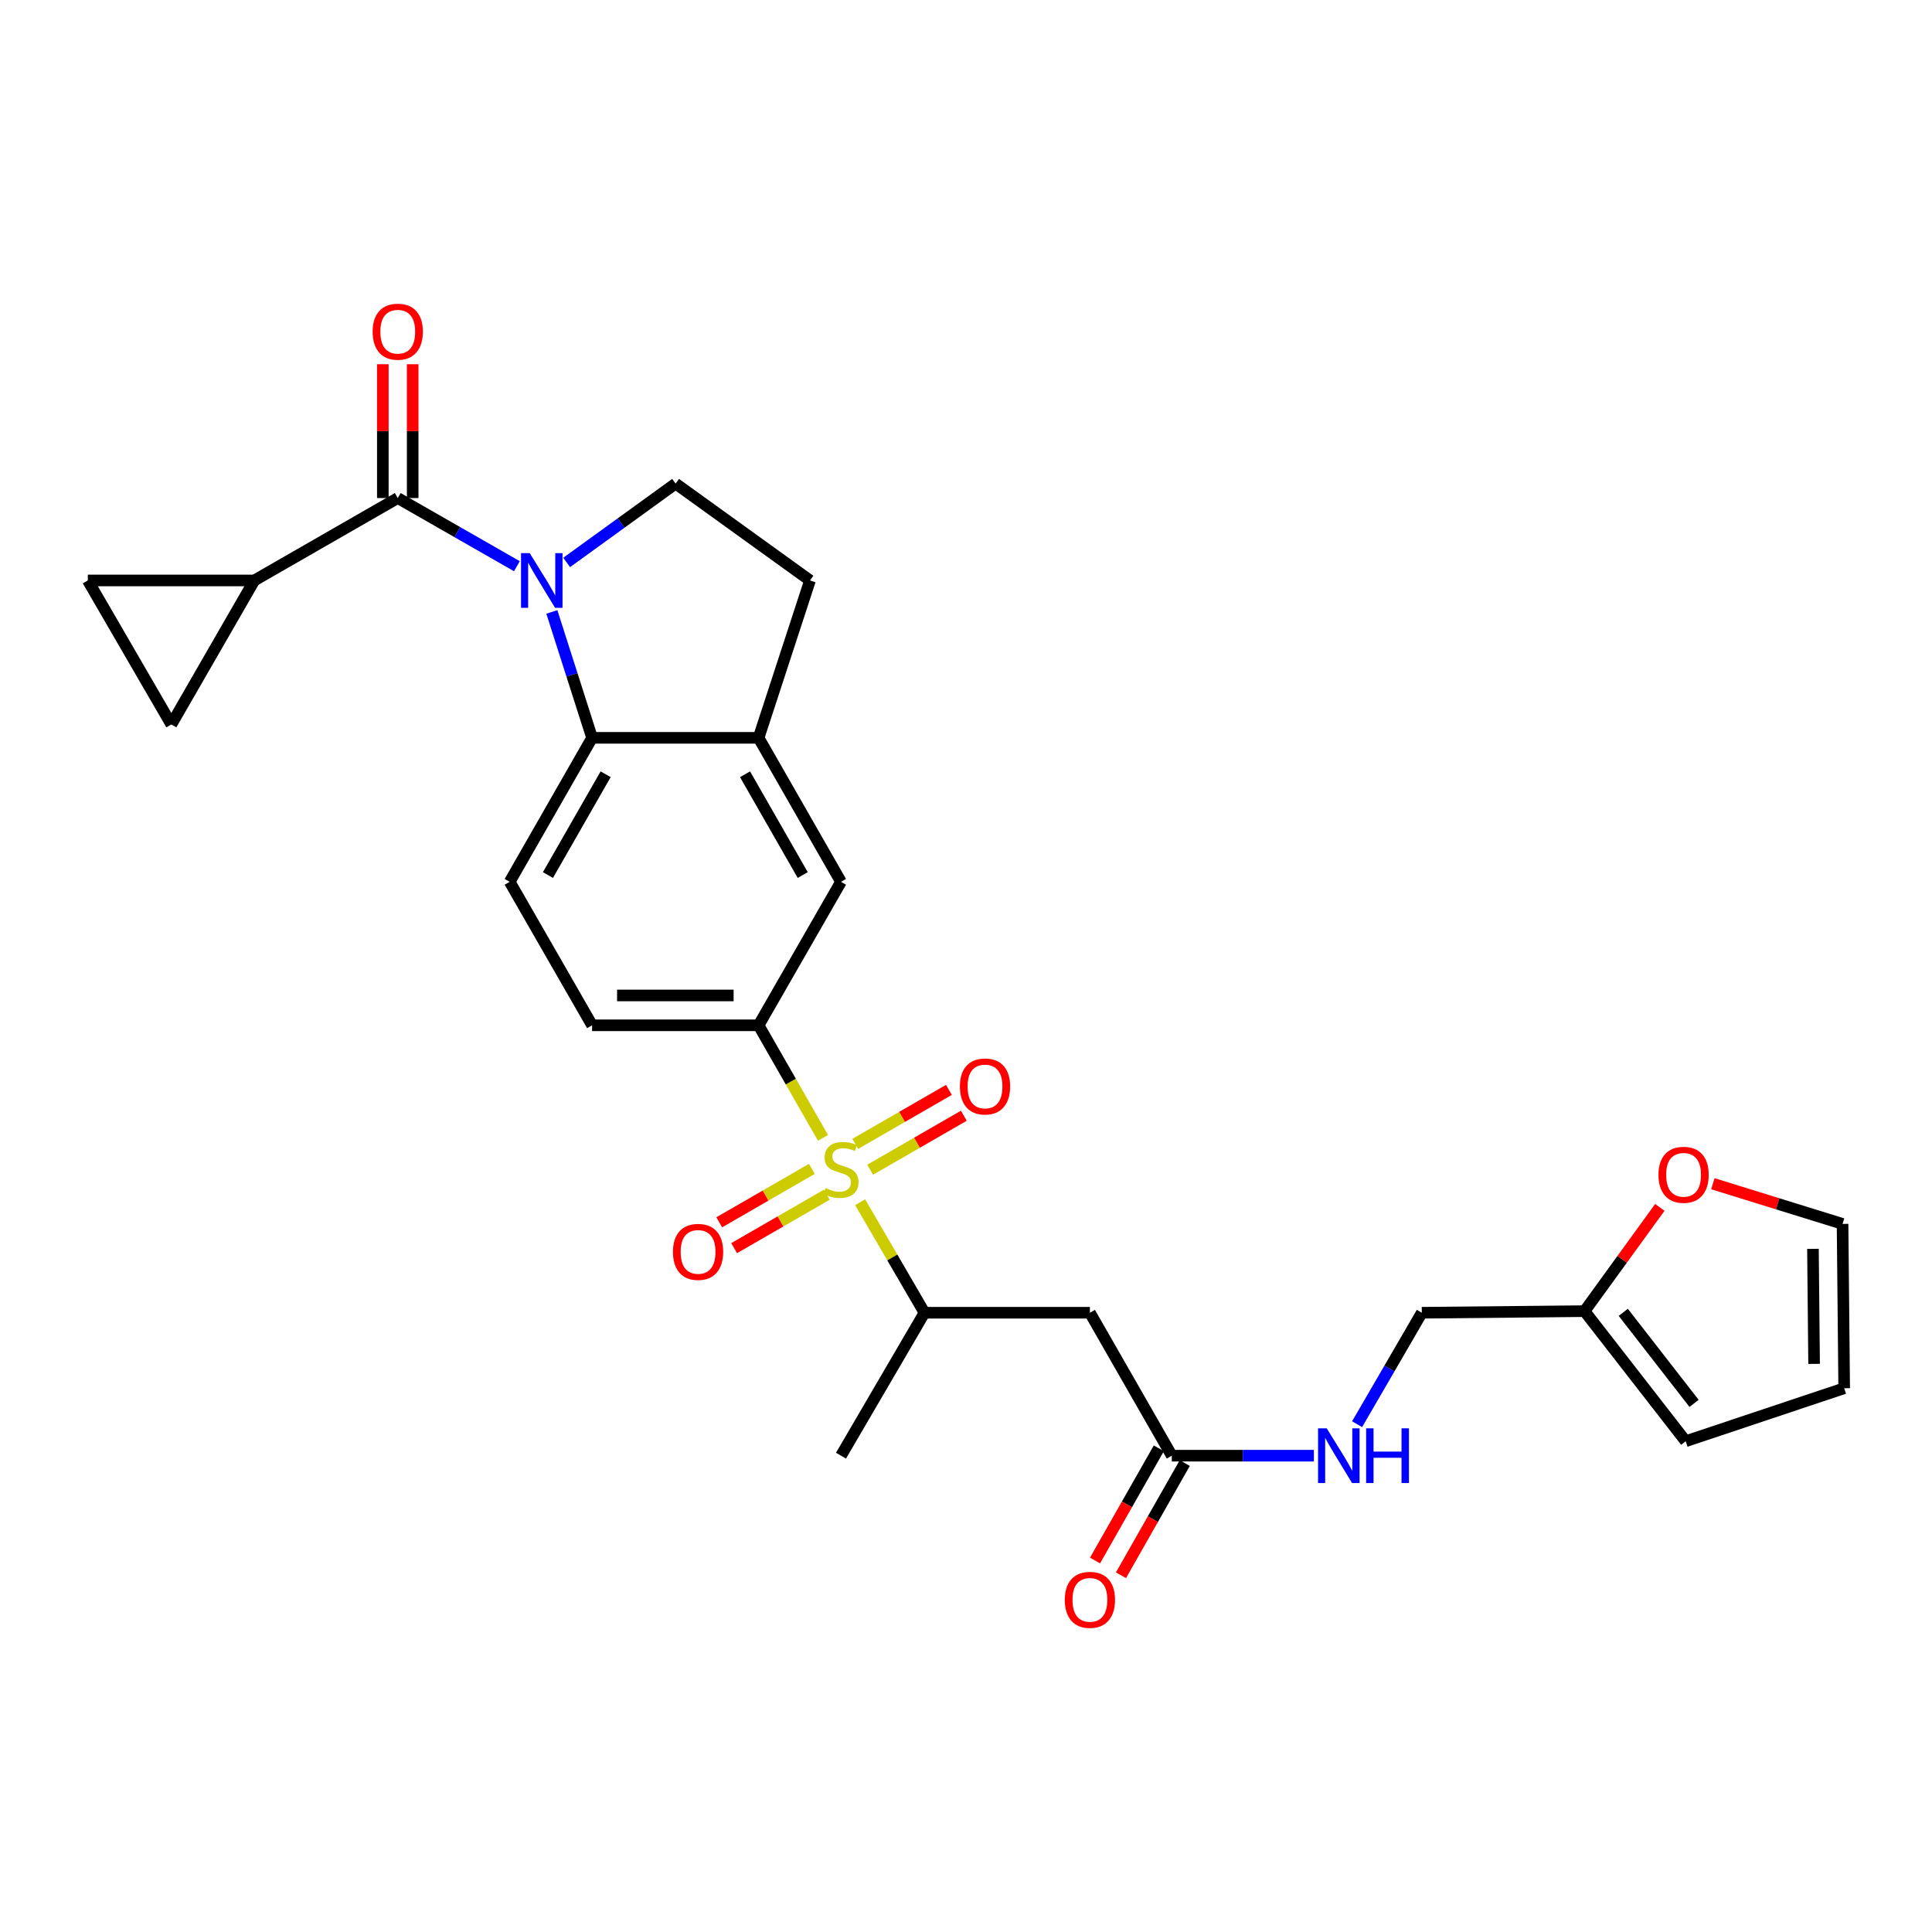 <?xml version='1.0' encoding='iso-8859-1'?>
<svg version='1.1' baseProfile='full'
              xmlns='http://www.w3.org/2000/svg'
                      xmlns:rdkit='http://www.rdkit.org/xml'
                      xmlns:xlink='http://www.w3.org/1999/xlink'
                  xml:space='preserve'
width='1000px' height='1000px' viewBox='0 0 1000 1000'>
<!-- END OF HEADER -->
<rect style='opacity:1.0;fill:#FFFFFF;stroke:none' width='1000' height='1000' x='0' y='0'> </rect>
<path class='bond-3' d='M 425.988,588.961 L 409.315,559.827' style='fill:none;fill-rule:evenodd;stroke:#CCCC00;stroke-width:6px;stroke-linecap:butt;stroke-linejoin:miter;stroke-opacity:1' />
<path class='bond-3' d='M 409.315,559.827 L 392.641,530.692' style='fill:none;fill-rule:evenodd;stroke:#000000;stroke-width:6px;stroke-linecap:butt;stroke-linejoin:miter;stroke-opacity:1' />
<path class='bond-6' d='M 445.211,622.256 L 461.866,650.865' style='fill:none;fill-rule:evenodd;stroke:#CCCC00;stroke-width:6px;stroke-linecap:butt;stroke-linejoin:miter;stroke-opacity:1' />
<path class='bond-6' d='M 461.866,650.865 L 478.521,679.473' style='fill:none;fill-rule:evenodd;stroke:#000000;stroke-width:6px;stroke-linecap:butt;stroke-linejoin:miter;stroke-opacity:1' />
<path class='bond-14' d='M 450.385,605.448 L 474.628,591.477' style='fill:none;fill-rule:evenodd;stroke:#CCCC00;stroke-width:6px;stroke-linecap:butt;stroke-linejoin:miter;stroke-opacity:1' />
<path class='bond-14' d='M 474.628,591.477 L 498.872,577.507' style='fill:none;fill-rule:evenodd;stroke:#FF0000;stroke-width:6px;stroke-linecap:butt;stroke-linejoin:miter;stroke-opacity:1' />
<path class='bond-14' d='M 442.673,592.065 L 466.916,578.094' style='fill:none;fill-rule:evenodd;stroke:#CCCC00;stroke-width:6px;stroke-linecap:butt;stroke-linejoin:miter;stroke-opacity:1' />
<path class='bond-14' d='M 466.916,578.094 L 491.16,564.124' style='fill:none;fill-rule:evenodd;stroke:#FF0000;stroke-width:6px;stroke-linecap:butt;stroke-linejoin:miter;stroke-opacity:1' />
<path class='bond-15' d='M 420.224,605.006 L 396.248,618.834' style='fill:none;fill-rule:evenodd;stroke:#CCCC00;stroke-width:6px;stroke-linecap:butt;stroke-linejoin:miter;stroke-opacity:1' />
<path class='bond-15' d='M 396.248,618.834 L 372.272,632.662' style='fill:none;fill-rule:evenodd;stroke:#FF0000;stroke-width:6px;stroke-linecap:butt;stroke-linejoin:miter;stroke-opacity:1' />
<path class='bond-15' d='M 427.941,618.387 L 403.965,632.214' style='fill:none;fill-rule:evenodd;stroke:#CCCC00;stroke-width:6px;stroke-linecap:butt;stroke-linejoin:miter;stroke-opacity:1' />
<path class='bond-15' d='M 403.965,632.214 L 379.989,646.042' style='fill:none;fill-rule:evenodd;stroke:#FF0000;stroke-width:6px;stroke-linecap:butt;stroke-linejoin:miter;stroke-opacity:1' />
<path class='bond-0' d='M 285.635,316.74 L 296.052,349.322' style='fill:none;fill-rule:evenodd;stroke:#0000FF;stroke-width:6px;stroke-linecap:butt;stroke-linejoin:miter;stroke-opacity:1' />
<path class='bond-0' d='M 296.052,349.322 L 306.468,381.903' style='fill:none;fill-rule:evenodd;stroke:#000000;stroke-width:6px;stroke-linecap:butt;stroke-linejoin:miter;stroke-opacity:1' />
<path class='bond-1' d='M 267.537,293.067 L 236.709,275.426' style='fill:none;fill-rule:evenodd;stroke:#0000FF;stroke-width:6px;stroke-linecap:butt;stroke-linejoin:miter;stroke-opacity:1' />
<path class='bond-1' d='M 236.709,275.426 L 205.88,257.785' style='fill:none;fill-rule:evenodd;stroke:#000000;stroke-width:6px;stroke-linecap:butt;stroke-linejoin:miter;stroke-opacity:1' />
<path class='bond-29' d='M 293.302,291.12 L 321.497,270.711' style='fill:none;fill-rule:evenodd;stroke:#0000FF;stroke-width:6px;stroke-linecap:butt;stroke-linejoin:miter;stroke-opacity:1' />
<path class='bond-29' d='M 321.497,270.711 L 349.692,250.302' style='fill:none;fill-rule:evenodd;stroke:#000000;stroke-width:6px;stroke-linecap:butt;stroke-linejoin:miter;stroke-opacity:1' />
<path class='bond-4' d='M 205.88,257.785 L 131.635,300.442' style='fill:none;fill-rule:evenodd;stroke:#000000;stroke-width:6px;stroke-linecap:butt;stroke-linejoin:miter;stroke-opacity:1' />
<path class='bond-18' d='M 213.603,257.785 L 213.603,223.152' style='fill:none;fill-rule:evenodd;stroke:#000000;stroke-width:6px;stroke-linecap:butt;stroke-linejoin:miter;stroke-opacity:1' />
<path class='bond-18' d='M 213.603,223.152 L 213.603,188.518' style='fill:none;fill-rule:evenodd;stroke:#FF0000;stroke-width:6px;stroke-linecap:butt;stroke-linejoin:miter;stroke-opacity:1' />
<path class='bond-18' d='M 198.157,257.785 L 198.157,223.152' style='fill:none;fill-rule:evenodd;stroke:#000000;stroke-width:6px;stroke-linecap:butt;stroke-linejoin:miter;stroke-opacity:1' />
<path class='bond-18' d='M 198.157,223.152 L 198.157,188.518' style='fill:none;fill-rule:evenodd;stroke:#FF0000;stroke-width:6px;stroke-linecap:butt;stroke-linejoin:miter;stroke-opacity:1' />
<path class='bond-2' d='M 306.468,381.903 L 263.811,456.431' style='fill:none;fill-rule:evenodd;stroke:#000000;stroke-width:6px;stroke-linecap:butt;stroke-linejoin:miter;stroke-opacity:1' />
<path class='bond-2' d='M 313.476,400.755 L 283.616,452.924' style='fill:none;fill-rule:evenodd;stroke:#000000;stroke-width:6px;stroke-linecap:butt;stroke-linejoin:miter;stroke-opacity:1' />
<path class='bond-28' d='M 306.468,381.903 L 392.641,381.903' style='fill:none;fill-rule:evenodd;stroke:#000000;stroke-width:6px;stroke-linecap:butt;stroke-linejoin:miter;stroke-opacity:1' />
<path class='bond-12' d='M 392.641,530.692 L 435.298,456.431' style='fill:none;fill-rule:evenodd;stroke:#000000;stroke-width:6px;stroke-linecap:butt;stroke-linejoin:miter;stroke-opacity:1' />
<path class='bond-20' d='M 392.641,530.692 L 306.468,530.692' style='fill:none;fill-rule:evenodd;stroke:#000000;stroke-width:6px;stroke-linecap:butt;stroke-linejoin:miter;stroke-opacity:1' />
<path class='bond-20' d='M 379.715,515.246 L 319.394,515.246' style='fill:none;fill-rule:evenodd;stroke:#000000;stroke-width:6px;stroke-linecap:butt;stroke-linejoin:miter;stroke-opacity:1' />
<path class='bond-9' d='M 131.635,300.442 L 88.687,374.987' style='fill:none;fill-rule:evenodd;stroke:#000000;stroke-width:6px;stroke-linecap:butt;stroke-linejoin:miter;stroke-opacity:1' />
<path class='bond-10' d='M 131.635,300.442 L 45.455,300.442' style='fill:none;fill-rule:evenodd;stroke:#000000;stroke-width:6px;stroke-linecap:butt;stroke-linejoin:miter;stroke-opacity:1' />
<path class='bond-5' d='M 392.641,381.903 L 435.298,456.431' style='fill:none;fill-rule:evenodd;stroke:#000000;stroke-width:6px;stroke-linecap:butt;stroke-linejoin:miter;stroke-opacity:1' />
<path class='bond-5' d='M 385.634,400.755 L 415.494,452.924' style='fill:none;fill-rule:evenodd;stroke:#000000;stroke-width:6px;stroke-linecap:butt;stroke-linejoin:miter;stroke-opacity:1' />
<path class='bond-19' d='M 392.641,381.903 L 419.251,300.442' style='fill:none;fill-rule:evenodd;stroke:#000000;stroke-width:6px;stroke-linecap:butt;stroke-linejoin:miter;stroke-opacity:1' />
<path class='bond-7' d='M 478.521,679.473 L 564.136,679.473' style='fill:none;fill-rule:evenodd;stroke:#000000;stroke-width:6px;stroke-linecap:butt;stroke-linejoin:miter;stroke-opacity:1' />
<path class='bond-27' d='M 478.521,679.473 L 435.298,753.46' style='fill:none;fill-rule:evenodd;stroke:#000000;stroke-width:6px;stroke-linecap:butt;stroke-linejoin:miter;stroke-opacity:1' />
<path class='bond-11' d='M 564.136,679.473 L 606.518,753.46' style='fill:none;fill-rule:evenodd;stroke:#000000;stroke-width:6px;stroke-linecap:butt;stroke-linejoin:miter;stroke-opacity:1' />
<path class='bond-8' d='M 349.692,250.302 L 419.251,300.442' style='fill:none;fill-rule:evenodd;stroke:#000000;stroke-width:6px;stroke-linecap:butt;stroke-linejoin:miter;stroke-opacity:1' />
<path class='bond-31' d='M 88.687,374.987 L 45.455,300.442' style='fill:none;fill-rule:evenodd;stroke:#000000;stroke-width:6px;stroke-linecap:butt;stroke-linejoin:miter;stroke-opacity:1' />
<path class='bond-21' d='M 606.518,753.46 L 643.291,753.46' style='fill:none;fill-rule:evenodd;stroke:#000000;stroke-width:6px;stroke-linecap:butt;stroke-linejoin:miter;stroke-opacity:1' />
<path class='bond-21' d='M 643.291,753.46 L 680.064,753.46' style='fill:none;fill-rule:evenodd;stroke:#0000FF;stroke-width:6px;stroke-linecap:butt;stroke-linejoin:miter;stroke-opacity:1' />
<path class='bond-24' d='M 599.805,749.642 L 583.294,778.679' style='fill:none;fill-rule:evenodd;stroke:#000000;stroke-width:6px;stroke-linecap:butt;stroke-linejoin:miter;stroke-opacity:1' />
<path class='bond-24' d='M 583.294,778.679 L 566.784,807.715' style='fill:none;fill-rule:evenodd;stroke:#FF0000;stroke-width:6px;stroke-linecap:butt;stroke-linejoin:miter;stroke-opacity:1' />
<path class='bond-24' d='M 613.232,757.277 L 596.721,786.314' style='fill:none;fill-rule:evenodd;stroke:#000000;stroke-width:6px;stroke-linecap:butt;stroke-linejoin:miter;stroke-opacity:1' />
<path class='bond-24' d='M 596.721,786.314 L 580.211,815.35' style='fill:none;fill-rule:evenodd;stroke:#FF0000;stroke-width:6px;stroke-linecap:butt;stroke-linejoin:miter;stroke-opacity:1' />
<path class='bond-13' d='M 263.811,456.431 L 306.468,530.692' style='fill:none;fill-rule:evenodd;stroke:#000000;stroke-width:6px;stroke-linecap:butt;stroke-linejoin:miter;stroke-opacity:1' />
<path class='bond-16' d='M 820.155,678.649 L 735.931,679.473' style='fill:none;fill-rule:evenodd;stroke:#000000;stroke-width:6px;stroke-linecap:butt;stroke-linejoin:miter;stroke-opacity:1' />
<path class='bond-17' d='M 820.155,678.649 L 839.641,651.792' style='fill:none;fill-rule:evenodd;stroke:#000000;stroke-width:6px;stroke-linecap:butt;stroke-linejoin:miter;stroke-opacity:1' />
<path class='bond-17' d='M 839.641,651.792 L 859.127,624.934' style='fill:none;fill-rule:evenodd;stroke:#FF0000;stroke-width:6px;stroke-linecap:butt;stroke-linejoin:miter;stroke-opacity:1' />
<path class='bond-22' d='M 820.155,678.649 L 872.509,745.977' style='fill:none;fill-rule:evenodd;stroke:#000000;stroke-width:6px;stroke-linecap:butt;stroke-linejoin:miter;stroke-opacity:1' />
<path class='bond-22' d='M 840.202,679.267 L 876.85,726.396' style='fill:none;fill-rule:evenodd;stroke:#000000;stroke-width:6px;stroke-linecap:butt;stroke-linejoin:miter;stroke-opacity:1' />
<path class='bond-23' d='M 886.573,612.688 L 920.139,623.092' style='fill:none;fill-rule:evenodd;stroke:#FF0000;stroke-width:6px;stroke-linecap:butt;stroke-linejoin:miter;stroke-opacity:1' />
<path class='bond-23' d='M 920.139,623.092 L 953.704,633.495' style='fill:none;fill-rule:evenodd;stroke:#000000;stroke-width:6px;stroke-linecap:butt;stroke-linejoin:miter;stroke-opacity:1' />
<path class='bond-26' d='M 702.43,737.161 L 719.181,708.317' style='fill:none;fill-rule:evenodd;stroke:#0000FF;stroke-width:6px;stroke-linecap:butt;stroke-linejoin:miter;stroke-opacity:1' />
<path class='bond-26' d='M 719.181,708.317 L 735.931,679.473' style='fill:none;fill-rule:evenodd;stroke:#000000;stroke-width:6px;stroke-linecap:butt;stroke-linejoin:miter;stroke-opacity:1' />
<path class='bond-25' d='M 872.509,745.977 L 954.545,718.552' style='fill:none;fill-rule:evenodd;stroke:#000000;stroke-width:6px;stroke-linecap:butt;stroke-linejoin:miter;stroke-opacity:1' />
<path class='bond-30' d='M 953.704,633.495 L 954.545,718.552' style='fill:none;fill-rule:evenodd;stroke:#000000;stroke-width:6px;stroke-linecap:butt;stroke-linejoin:miter;stroke-opacity:1' />
<path class='bond-30' d='M 938.385,646.406 L 938.974,705.946' style='fill:none;fill-rule:evenodd;stroke:#000000;stroke-width:6px;stroke-linecap:butt;stroke-linejoin:miter;stroke-opacity:1' />
<path  class='atom-0' d='M 427.298 614.948
Q 427.618 615.068, 428.938 615.628
Q 430.258 616.188, 431.698 616.548
Q 433.178 616.868, 434.618 616.868
Q 437.298 616.868, 438.858 615.588
Q 440.418 614.268, 440.418 611.988
Q 440.418 610.428, 439.618 609.468
Q 438.858 608.508, 437.658 607.988
Q 436.458 607.468, 434.458 606.868
Q 431.938 606.108, 430.418 605.388
Q 428.938 604.668, 427.858 603.148
Q 426.818 601.628, 426.818 599.068
Q 426.818 595.508, 429.218 593.308
Q 431.658 591.108, 436.458 591.108
Q 439.738 591.108, 443.458 592.668
L 442.538 595.748
Q 439.138 594.348, 436.578 594.348
Q 433.818 594.348, 432.298 595.508
Q 430.778 596.628, 430.818 598.588
Q 430.818 600.108, 431.578 601.028
Q 432.378 601.948, 433.498 602.468
Q 434.658 602.988, 436.578 603.588
Q 439.138 604.388, 440.658 605.188
Q 442.178 605.988, 443.258 607.628
Q 444.378 609.228, 444.378 611.988
Q 444.378 615.908, 441.738 618.028
Q 439.138 620.108, 434.778 620.108
Q 432.258 620.108, 430.338 619.548
Q 428.458 619.028, 426.218 618.108
L 427.298 614.948
' fill='#CCCC00'/>
<path  class='atom-1' d='M 274.165 286.282
L 283.445 301.282
Q 284.365 302.762, 285.845 305.442
Q 287.325 308.122, 287.405 308.282
L 287.405 286.282
L 291.165 286.282
L 291.165 314.602
L 287.285 314.602
L 277.325 298.202
Q 276.165 296.282, 274.925 294.082
Q 273.725 291.882, 273.365 291.202
L 273.365 314.602
L 269.685 314.602
L 269.685 286.282
L 274.165 286.282
' fill='#0000FF'/>
<path  class='atom-15' d='M 496.843 562.351
Q 496.843 555.551, 500.203 551.751
Q 503.563 547.951, 509.843 547.951
Q 516.123 547.951, 519.483 551.751
Q 522.843 555.551, 522.843 562.351
Q 522.843 569.231, 519.443 573.151
Q 516.043 577.031, 509.843 577.031
Q 503.603 577.031, 500.203 573.151
Q 496.843 569.271, 496.843 562.351
M 509.843 573.831
Q 514.163 573.831, 516.483 570.951
Q 518.843 568.031, 518.843 562.351
Q 518.843 556.791, 516.483 553.991
Q 514.163 551.151, 509.843 551.151
Q 505.523 551.151, 503.163 553.951
Q 500.843 556.751, 500.843 562.351
Q 500.843 568.071, 503.163 570.951
Q 505.523 573.831, 509.843 573.831
' fill='#FF0000'/>
<path  class='atom-16' d='M 348.319 647.974
Q 348.319 641.174, 351.679 637.374
Q 355.039 633.574, 361.319 633.574
Q 367.599 633.574, 370.959 637.374
Q 374.319 641.174, 374.319 647.974
Q 374.319 654.854, 370.919 658.774
Q 367.519 662.654, 361.319 662.654
Q 355.079 662.654, 351.679 658.774
Q 348.319 654.894, 348.319 647.974
M 361.319 659.454
Q 365.639 659.454, 367.959 656.574
Q 370.319 653.654, 370.319 647.974
Q 370.319 642.414, 367.959 639.614
Q 365.639 636.774, 361.319 636.774
Q 356.999 636.774, 354.639 639.574
Q 352.319 642.374, 352.319 647.974
Q 352.319 653.694, 354.639 656.574
Q 356.999 659.454, 361.319 659.454
' fill='#FF0000'/>
<path  class='atom-18' d='M 858.419 608.072
Q 858.419 601.272, 861.779 597.472
Q 865.139 593.672, 871.419 593.672
Q 877.699 593.672, 881.059 597.472
Q 884.419 601.272, 884.419 608.072
Q 884.419 614.952, 881.019 618.872
Q 877.619 622.752, 871.419 622.752
Q 865.179 622.752, 861.779 618.872
Q 858.419 614.992, 858.419 608.072
M 871.419 619.552
Q 875.739 619.552, 878.059 616.672
Q 880.419 613.752, 880.419 608.072
Q 880.419 602.512, 878.059 599.712
Q 875.739 596.872, 871.419 596.872
Q 867.099 596.872, 864.739 599.672
Q 862.419 602.472, 862.419 608.072
Q 862.419 613.792, 864.739 616.672
Q 867.099 619.552, 871.419 619.552
' fill='#FF0000'/>
<path  class='atom-19' d='M 192.88 171.684
Q 192.88 164.884, 196.24 161.084
Q 199.6 157.284, 205.88 157.284
Q 212.16 157.284, 215.52 161.084
Q 218.88 164.884, 218.88 171.684
Q 218.88 178.564, 215.48 182.484
Q 212.08 186.364, 205.88 186.364
Q 199.64 186.364, 196.24 182.484
Q 192.88 178.604, 192.88 171.684
M 205.88 183.164
Q 210.2 183.164, 212.52 180.284
Q 214.88 177.364, 214.88 171.684
Q 214.88 166.124, 212.52 163.324
Q 210.2 160.484, 205.88 160.484
Q 201.56 160.484, 199.2 163.284
Q 196.88 166.084, 196.88 171.684
Q 196.88 177.404, 199.2 180.284
Q 201.56 183.164, 205.88 183.164
' fill='#FF0000'/>
<path  class='atom-22' d='M 686.705 739.3
L 695.985 754.3
Q 696.905 755.78, 698.385 758.46
Q 699.865 761.14, 699.945 761.3
L 699.945 739.3
L 703.705 739.3
L 703.705 767.62
L 699.825 767.62
L 689.865 751.22
Q 688.705 749.3, 687.465 747.1
Q 686.265 744.9, 685.905 744.22
L 685.905 767.62
L 682.225 767.62
L 682.225 739.3
L 686.705 739.3
' fill='#0000FF'/>
<path  class='atom-22' d='M 707.105 739.3
L 710.945 739.3
L 710.945 751.34
L 725.425 751.34
L 725.425 739.3
L 729.265 739.3
L 729.265 767.62
L 725.425 767.62
L 725.425 754.54
L 710.945 754.54
L 710.945 767.62
L 707.105 767.62
L 707.105 739.3
' fill='#0000FF'/>
<path  class='atom-25' d='M 551.136 828.076
Q 551.136 821.276, 554.496 817.476
Q 557.856 813.676, 564.136 813.676
Q 570.416 813.676, 573.776 817.476
Q 577.136 821.276, 577.136 828.076
Q 577.136 834.956, 573.736 838.876
Q 570.336 842.756, 564.136 842.756
Q 557.896 842.756, 554.496 838.876
Q 551.136 834.996, 551.136 828.076
M 564.136 839.556
Q 568.456 839.556, 570.776 836.676
Q 573.136 833.756, 573.136 828.076
Q 573.136 822.516, 570.776 819.716
Q 568.456 816.876, 564.136 816.876
Q 559.816 816.876, 557.456 819.676
Q 555.136 822.476, 555.136 828.076
Q 555.136 833.796, 557.456 836.676
Q 559.816 839.556, 564.136 839.556
' fill='#FF0000'/>
</svg>
